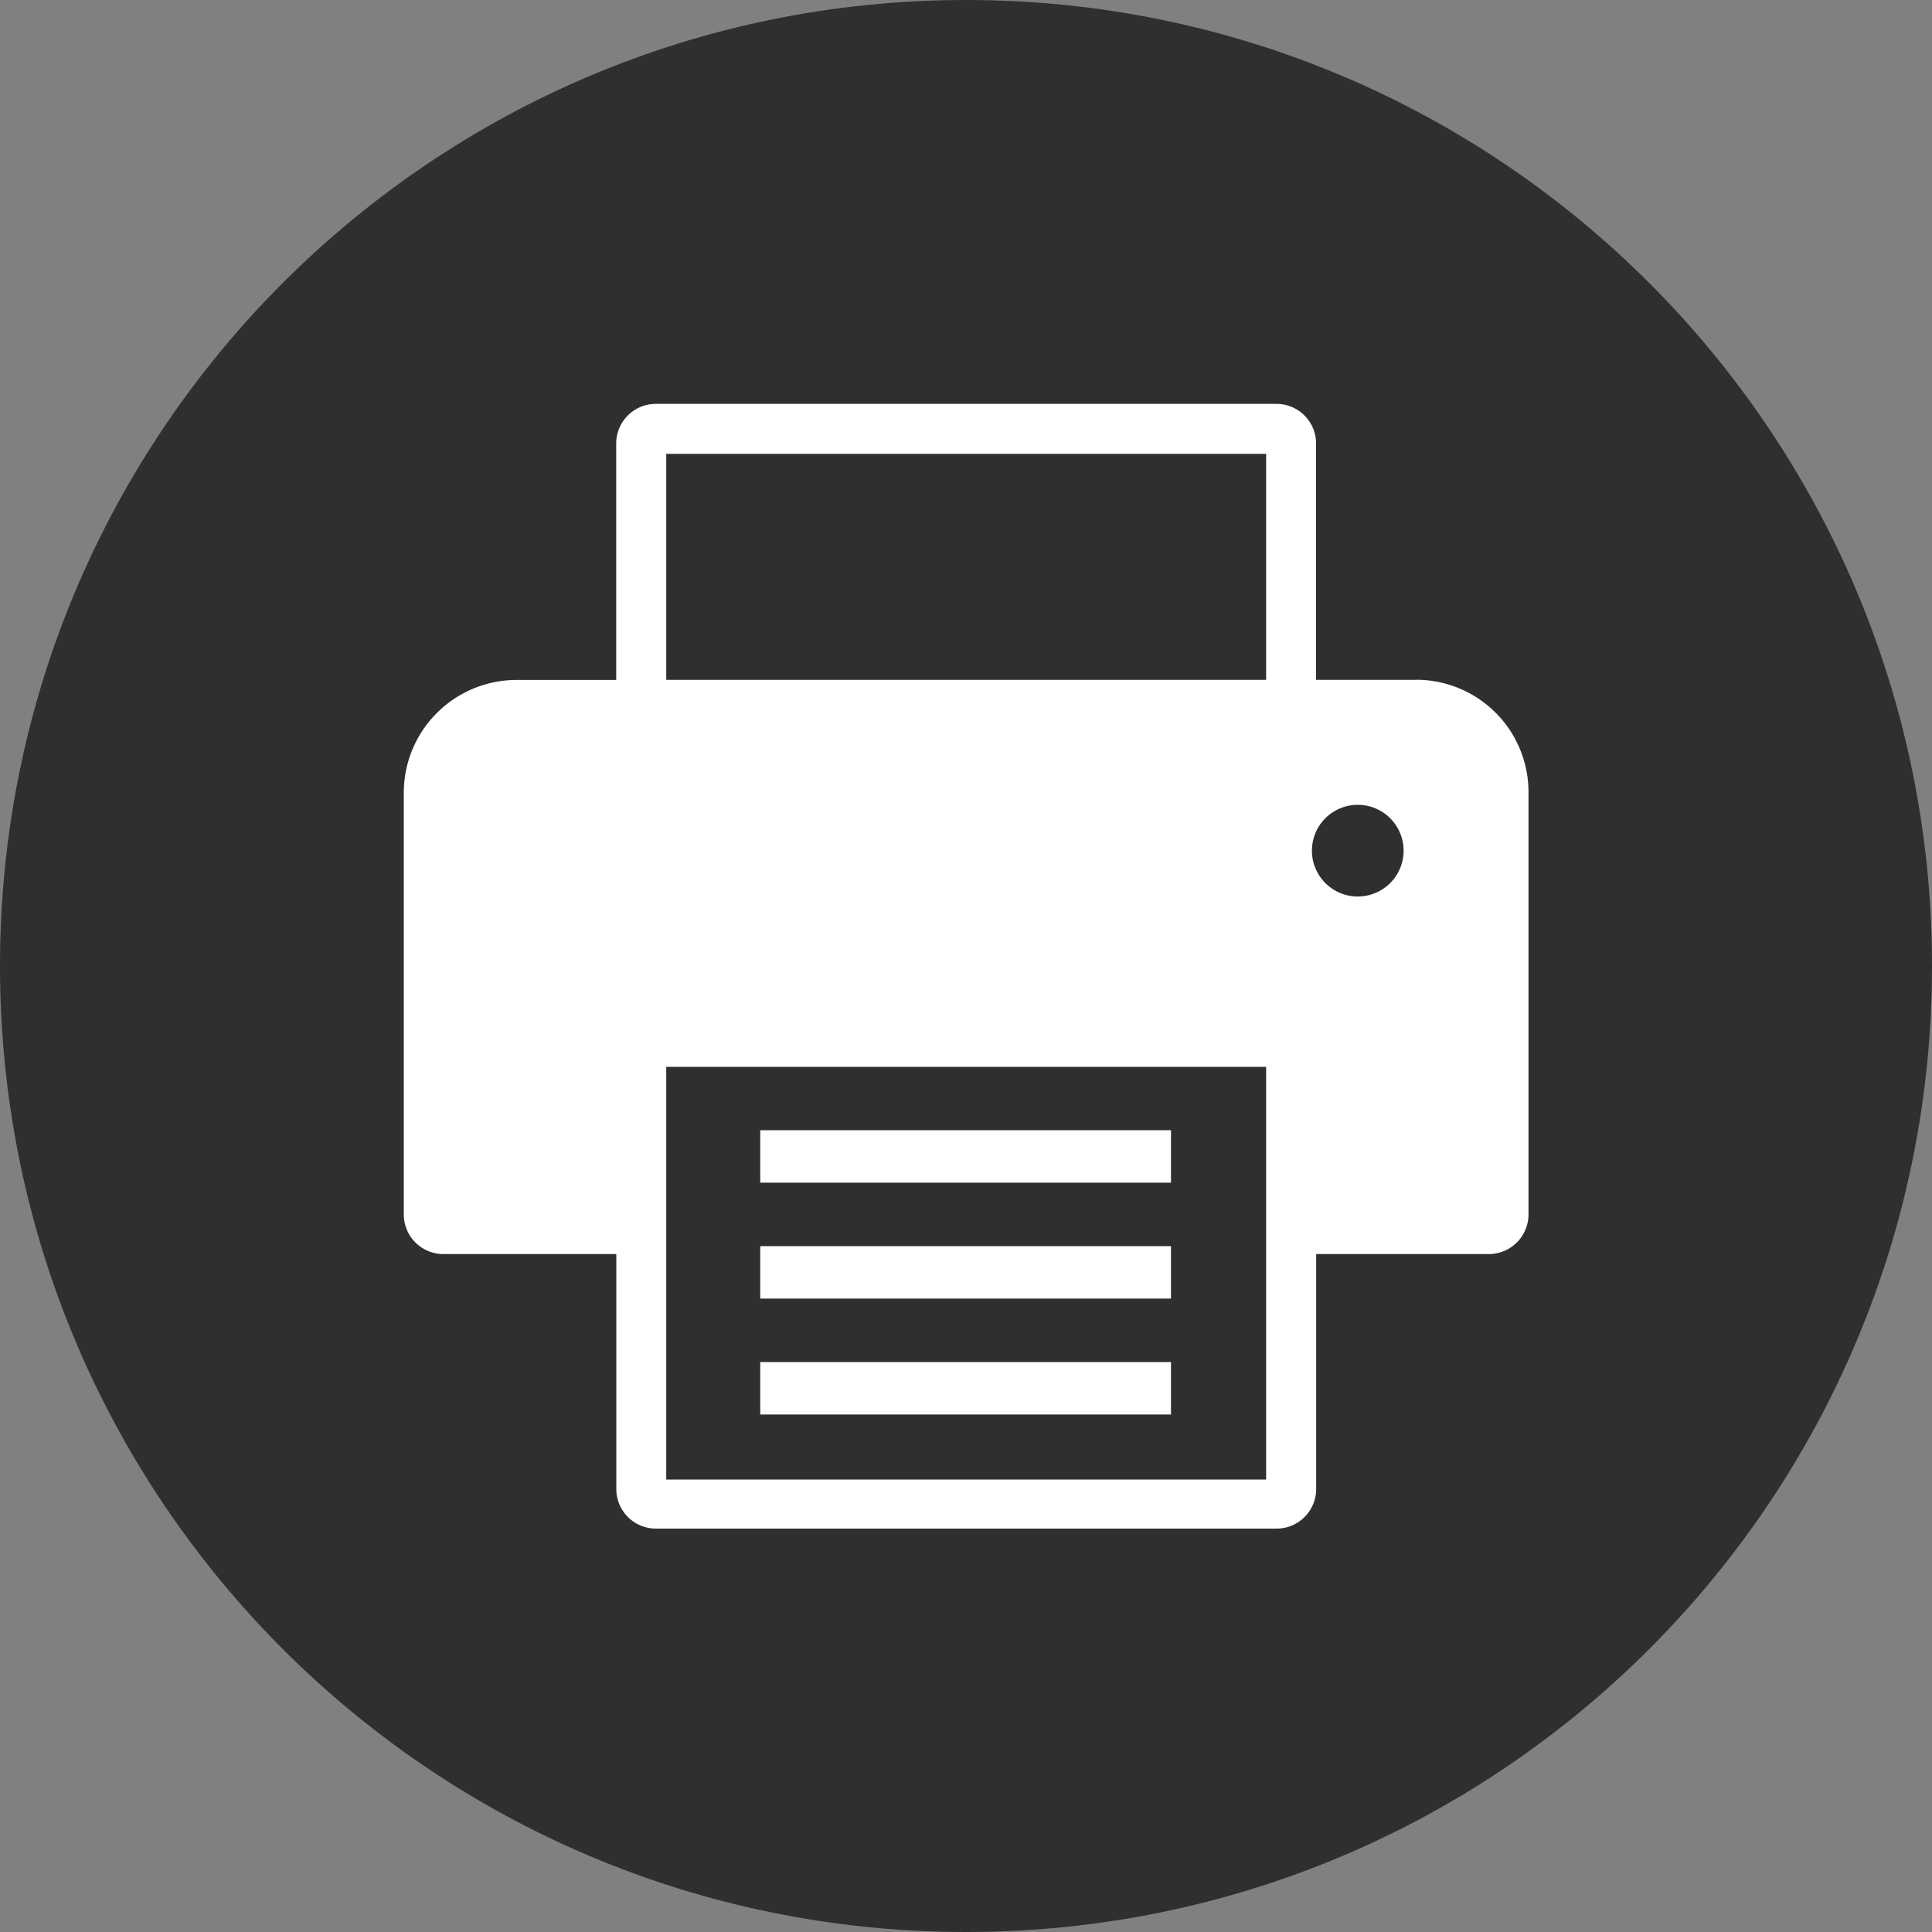 <svg xmlns="http://www.w3.org/2000/svg" width="20" height="20" viewBox="0 0 20 20"><rect x="0" y="0" width="20" height="20" fill="#808080" stroke="none"/><g><g><g><path fill="#2f2f2f" d="M10 20C4.475 20 0 15.525 0 10S4.475 0 10 0s10 4.475 10 10-4.475 10-10 10z"/></g><g><g><path fill="#fff" d="M13.581 8.806a.474.474 0 1 1 .949 0 .474.474 0 0 1-.949 0zm-.474-1.768h-6.21v-2.34h6.21zm0 8.278h-6.21v-4.272h6.21zm1.554-8.278h-1.037V4.59a.41.41 0 0 0-.409-.409H6.788a.41.41 0 0 0-.409.41v2.448H5.344A1.168 1.168 0 0 0 4.18 8.203v4.369a.41.41 0 0 0 .41.41h1.79v2.433a.41.41 0 0 0 .408.409h6.427a.41.41 0 0 0 .41-.41v-2.432h1.788a.411.411 0 0 0 .41-.411V8.2a1.163 1.163 0 0 0-1.162-1.163z"/></g><g><path fill="#fff" d="M7.87 11.7h4.252v.543H7.87z"/></g><g><path fill="#fff" d="M7.87 12.9h4.252v.543H7.87z"/></g><g><path fill="#fff" d="M7.87 14.1h4.252v.543H7.87z"/></g></g></g></g></svg>